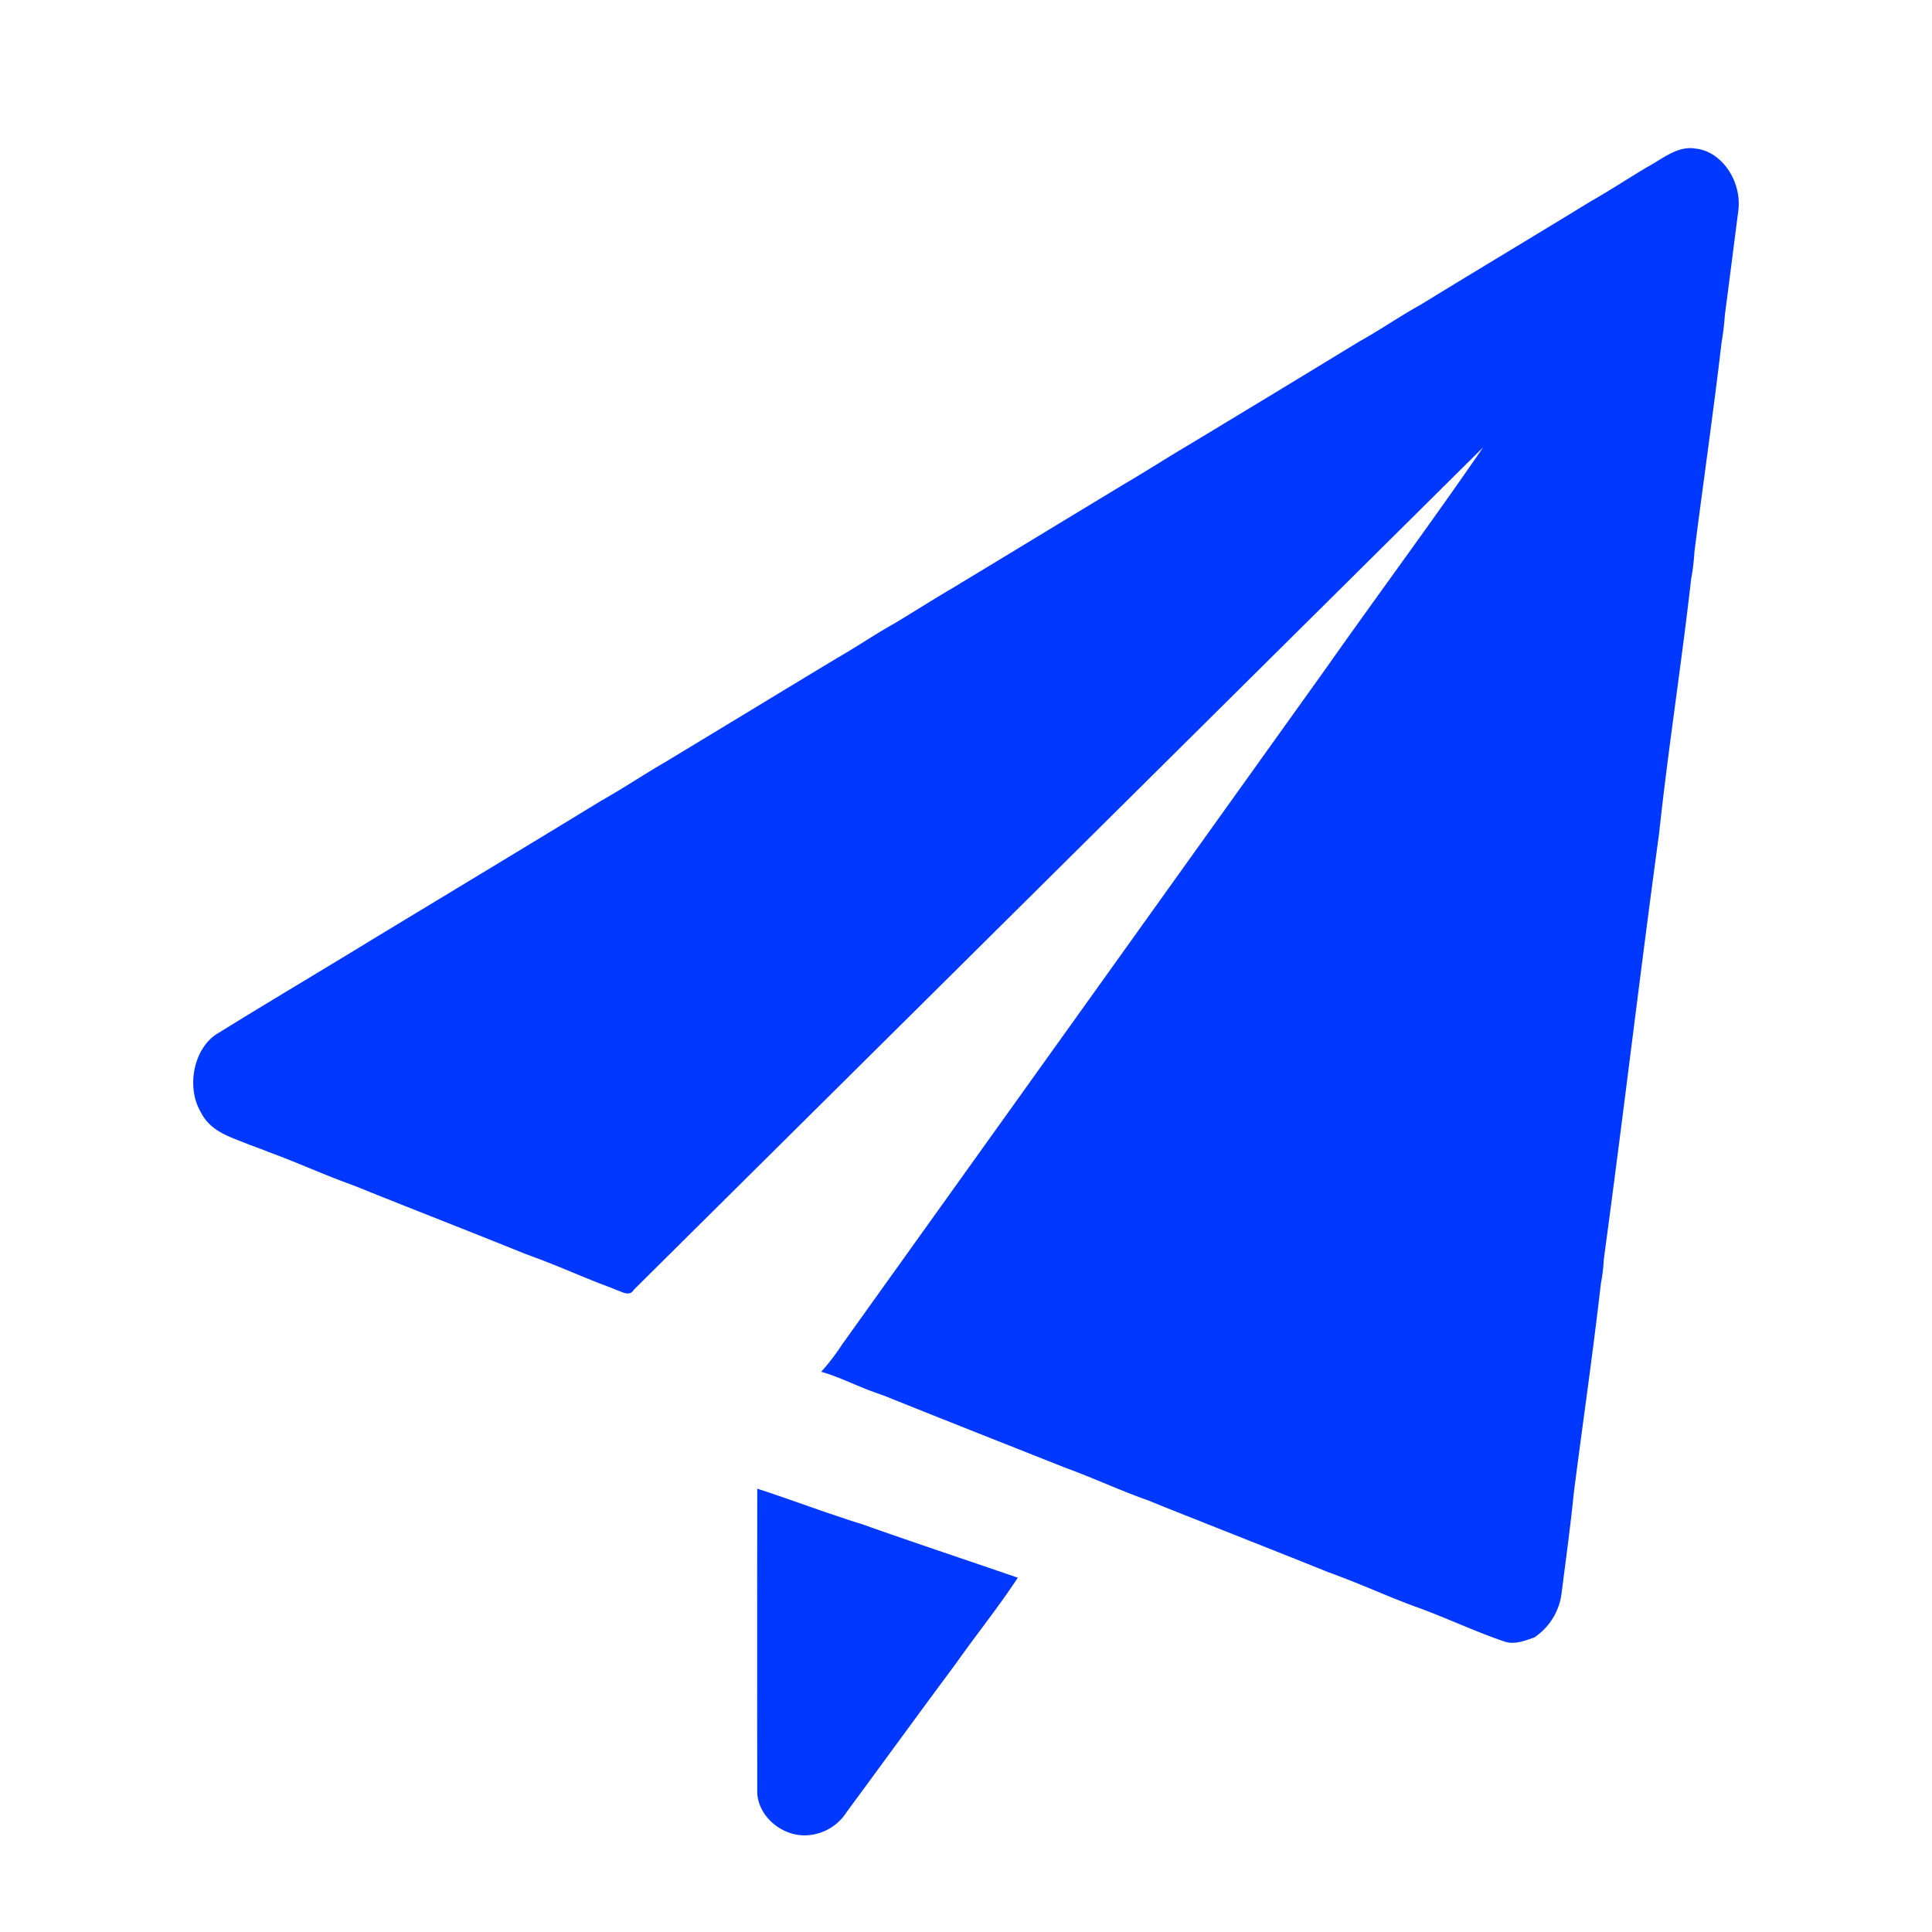 <?xml version="1.0" encoding="UTF-8"?> <svg xmlns="http://www.w3.org/2000/svg" xmlns:xlink="http://www.w3.org/1999/xlink" width="300" height="300" viewBox="0 0 300 300"><defs><clipPath id="clip-I1_3"><rect width="300" height="300"></rect></clipPath></defs><g id="I1_3" data-name="I1 – 3" clip-path="url(#clip-I1_3)"><g id="_000000ff" data-name="#000000ff" transform="translate(-188.051 -68.984)"><path id="Path_20" data-name="Path 20" d="M443.931,94.868c2.348-1.274,4.675-3.3,7.425-2.808,3.993.411,7.19,4.994,6.623,9.621-.7,5.405-1.38,10.822-2.093,16.221a40.736,40.736,0,0,1-.505,4.215c-1.27,10.883-2.843,21.723-4.223,32.582a32.323,32.323,0,0,1-.51,4.2c-1.489,13.19-3.556,26.295-4.972,39.5-3,22.025-5.6,44.135-8.591,66.16a25.385,25.385,0,0,1-.448,3.72c-1.244,10.883-2.822,21.717-4.212,32.576-.515,5.17-1.229,10.309-1.885,15.454a9.684,9.684,0,0,1-4.254,6.945c-1.494.507-3.061,1.154-4.618.628-4.754-1.606-9.33-3.835-14.068-5.5-3.9-1.449-7.716-3.177-11.605-4.644-.526-.205-1.052-.4-1.572-.58-8.648-3.479-17.322-6.879-25.976-10.333-.651-.272-1.307-.531-1.942-.8-4.446-1.558-8.757-3.581-13.183-5.188-9.32-3.7-18.645-7.374-27.949-11.112-.536-.187-1.067-.38-1.593-.574-2.759-.978-5.41-2.367-8.216-3.159a33.32,33.32,0,0,0,3.228-4.209Q356.356,225.3,393.922,172.8c8.1-11.5,16.463-22.75,24.44-34.363q-65.947,65.4-131.883,130.81c-.557.972-1.494.513-2.254.217-.515-.205-1.031-.411-1.541-.616-3.9-1.443-7.711-3.189-11.616-4.626-.526-.2-1.047-.393-1.567-.58-8.783-3.563-17.614-6.969-26.4-10.526q-.789-.29-1.562-.58c-3.9-1.449-7.721-3.195-11.637-4.614-.51-.211-1.026-.411-1.541-.6-.536-.205-1.067-.4-1.6-.592-2.718-1.147-5.972-1.908-7.534-5.061-2.348-3.992-1.031-10.1,2.713-12.266,7.841-4.856,15.76-9.542,23.627-14.355,11.96-7.247,23.935-14.458,35.879-21.753,3.358-1.884,6.586-4.058,9.929-5.991,8.882-5.363,17.749-10.768,26.637-16.125,3-1.715,5.889-3.69,8.9-5.375,2.978-1.776,5.9-3.666,8.893-5.411,9.007-5.441,18-10.919,27.012-16.36,3.119-1.83,6.175-3.8,9.283-5.641q13.511-8.144,26.986-16.36c3.238-1.788,6.321-3.944,9.559-5.731,8.768-5.387,17.593-10.647,26.366-16.028C438.032,98.57,440.942,96.632,443.931,94.868Z" transform="translate(0)" fill="#0038ff"></path><path id="Path_21" data-name="Path 21" d="M386.251,430.33c4.348,1.4,8.622,3.015,12.964,4.441.51.172,1.021.344,1.541.515s1.041.328,1.572.489c8.1,2.879,16.255,5.581,24.382,8.377-3.02,4.592-6.487,8.888-9.653,13.386-5.686,7.643-11.283,15.349-16.937,23.018A7.761,7.761,0,0,1,394.5,484.1c-4.072.578-8.424-2.848-8.252-7.07Q386.223,453.681,386.251,430.33Z" transform="translate(-80.613 -130.184)" fill="#0038ff"></path></g></g></svg> 